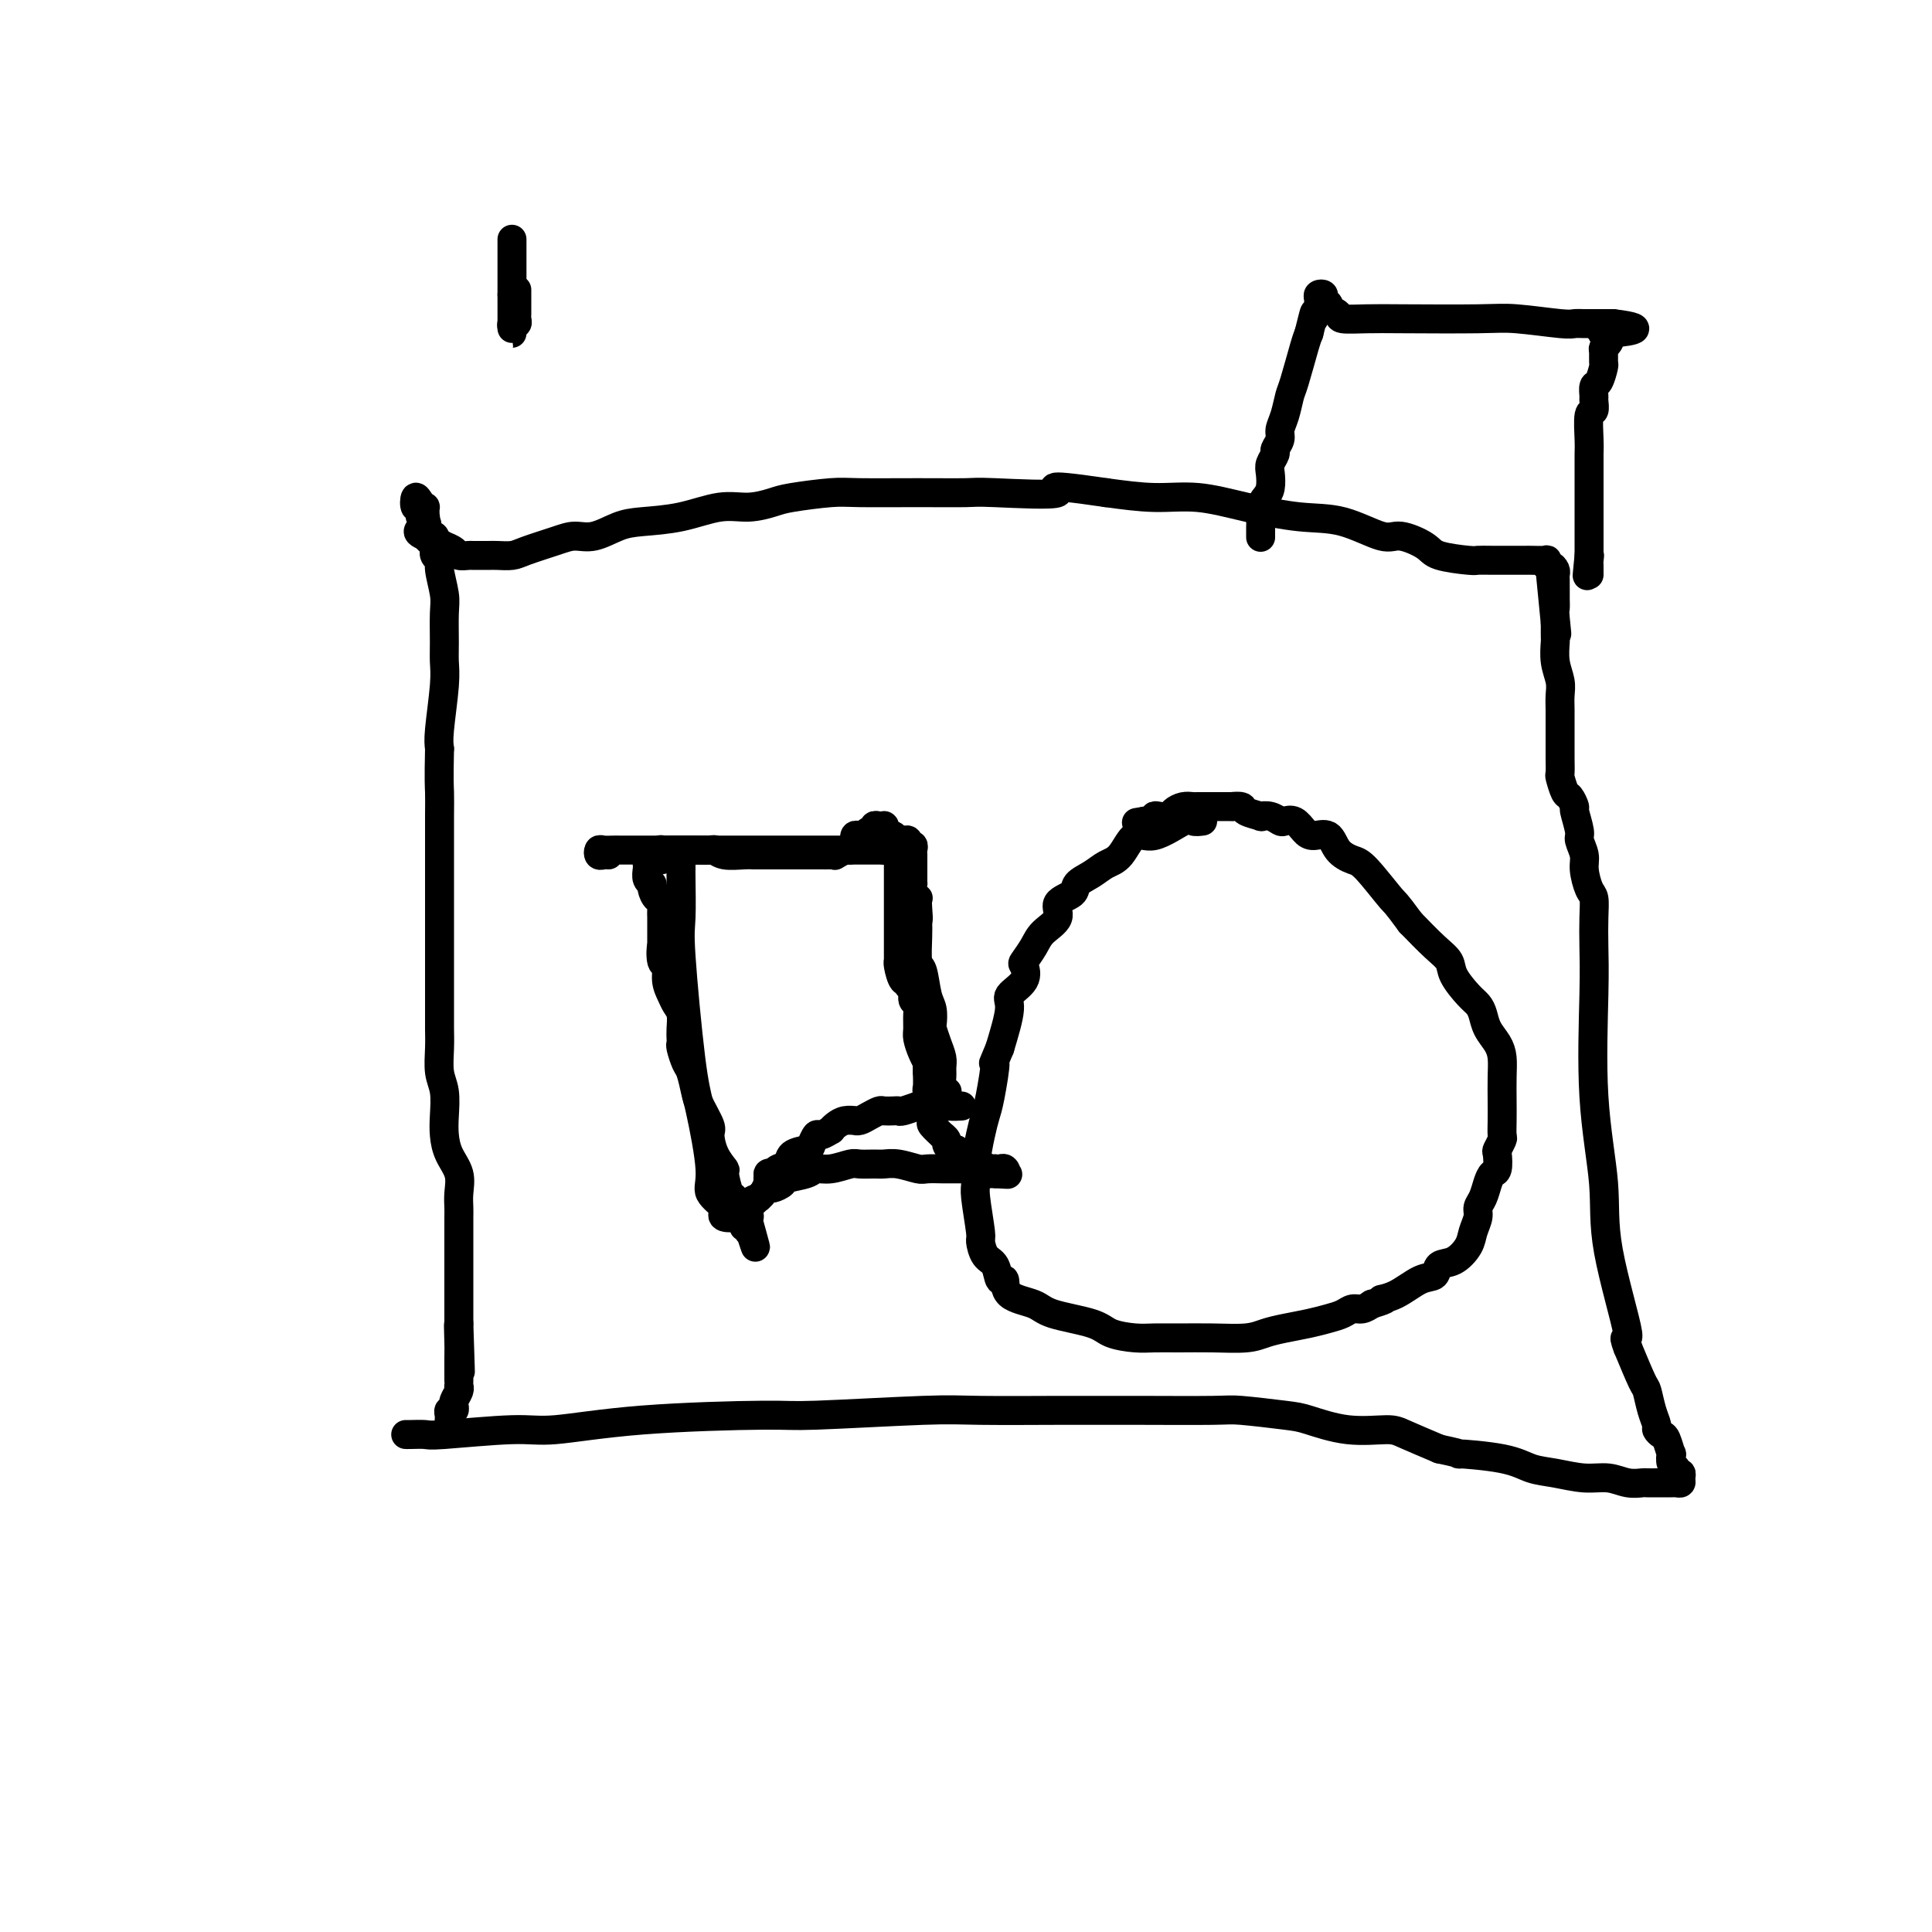 <svg viewBox='0 0 400 400' version='1.1' xmlns='http://www.w3.org/2000/svg' xmlns:xlink='http://www.w3.org/1999/xlink'><g fill='none' stroke='#000000' stroke-width='6' stroke-linecap='round' stroke-linejoin='round'><path d='M84,297c0.103,0.009 0.206,0.018 1,0c0.794,-0.018 2.277,-0.064 3,0c0.723,0.064 0.684,0.237 4,0c3.316,-0.237 9.987,-0.886 14,-1c4.013,-0.114 5.367,0.305 9,0c3.633,-0.305 9.545,-1.336 18,-2c8.455,-0.664 19.451,-0.963 25,-1c5.549,-0.037 5.649,0.186 11,0c5.351,-0.186 15.951,-0.782 22,-1c6.049,-0.218 7.547,-0.058 12,0c4.453,0.058 11.862,0.015 16,0c4.138,-0.015 5.006,-0.001 7,0c1.994,0.001 5.114,-0.012 10,0c4.886,0.012 11.539,0.049 15,0c3.461,-0.049 3.732,-0.185 6,0c2.268,0.185 6.533,0.692 9,1c2.467,0.308 3.136,0.417 5,1c1.864,0.583 4.922,1.641 8,2c3.078,0.359 6.175,0.020 8,0c1.825,-0.020 2.379,0.280 4,1c1.621,0.720 4.311,1.860 7,3'/><path d='M298,300c6.784,1.433 3.244,1.015 4,1c0.756,-0.015 5.808,0.373 9,1c3.192,0.627 4.524,1.492 6,2c1.476,0.508 3.096,0.658 5,1c1.904,0.342 4.091,0.876 6,1c1.909,0.124 3.539,-0.163 5,0c1.461,0.163 2.753,0.776 4,1c1.247,0.224 2.451,0.060 3,0c0.549,-0.060 0.445,-0.016 1,0c0.555,0.016 1.770,0.004 2,0c0.230,-0.004 -0.524,-0.001 0,0c0.524,0.001 2.326,0.001 3,0c0.674,-0.001 0.219,-0.003 0,0c-0.219,0.003 -0.201,0.011 0,0c0.201,-0.011 0.586,-0.040 1,0c0.414,0.040 0.858,0.151 1,0c0.142,-0.151 -0.018,-0.564 0,-1c0.018,-0.436 0.215,-0.896 0,-1c-0.215,-0.104 -0.841,0.147 -1,0c-0.159,-0.147 0.151,-0.691 0,-1c-0.151,-0.309 -0.761,-0.383 -1,-1c-0.239,-0.617 -0.106,-1.776 0,-2c0.106,-0.224 0.187,0.488 0,0c-0.187,-0.488 -0.641,-2.177 -1,-3c-0.359,-0.823 -0.621,-0.781 -1,-1c-0.379,-0.219 -0.874,-0.698 -1,-1c-0.126,-0.302 0.115,-0.426 0,-1c-0.115,-0.574 -0.588,-1.597 -1,-3c-0.412,-1.403 -0.765,-3.185 -1,-4c-0.235,-0.815 -0.353,-0.661 -1,-2c-0.647,-1.339 -1.824,-4.169 -3,-7'/><path d='M337,279c-1.466,-3.841 0.367,-0.444 0,-3c-0.367,-2.556 -2.936,-11.067 -4,-17c-1.064,-5.933 -0.625,-9.290 -1,-14c-0.375,-4.710 -1.564,-10.775 -2,-18c-0.436,-7.225 -0.120,-15.611 0,-21c0.120,-5.389 0.042,-7.783 0,-10c-0.042,-2.217 -0.049,-4.259 0,-6c0.049,-1.741 0.153,-3.181 0,-4c-0.153,-0.819 -0.562,-1.018 -1,-2c-0.438,-0.982 -0.906,-2.747 -1,-4c-0.094,-1.253 0.186,-1.994 0,-3c-0.186,-1.006 -0.837,-2.277 -1,-3c-0.163,-0.723 0.164,-0.898 0,-2c-0.164,-1.102 -0.818,-3.129 -1,-4c-0.182,-0.871 0.109,-0.585 0,-1c-0.109,-0.415 -0.618,-1.532 -1,-2c-0.382,-0.468 -0.638,-0.286 -1,-1c-0.362,-0.714 -0.829,-2.322 -1,-3c-0.171,-0.678 -0.046,-0.424 0,-1c0.046,-0.576 0.012,-1.981 0,-3c-0.012,-1.019 -0.004,-1.651 0,-2c0.004,-0.349 0.002,-0.413 0,-1c-0.002,-0.587 -0.004,-1.695 0,-3c0.004,-1.305 0.015,-2.805 0,-4c-0.015,-1.195 -0.057,-2.085 0,-3c0.057,-0.915 0.211,-1.855 0,-3c-0.211,-1.145 -0.789,-2.495 -1,-4c-0.211,-1.505 -0.057,-3.166 0,-4c0.057,-0.834 0.015,-0.840 0,-1c-0.015,-0.160 -0.004,-0.474 0,-1c0.004,-0.526 0.002,-1.263 0,-2'/><path d='M322,129c-2.321,-23.456 -0.622,-7.096 0,-1c0.622,6.096 0.167,1.927 0,0c-0.167,-1.927 -0.045,-1.612 0,-2c0.045,-0.388 0.012,-1.480 0,-2c-0.012,-0.520 -0.003,-0.468 0,-1c0.003,-0.532 0.002,-1.648 0,-2c-0.002,-0.352 -0.003,0.059 0,0c0.003,-0.059 0.011,-0.589 0,-1c-0.011,-0.411 -0.042,-0.702 0,-1c0.042,-0.298 0.158,-0.602 0,-1c-0.158,-0.398 -0.589,-0.891 -1,-1c-0.411,-0.109 -0.803,0.167 -1,0c-0.197,-0.167 -0.200,-0.777 0,-1c0.200,-0.223 0.602,-0.060 0,0c-0.602,0.060 -2.207,0.016 -3,0c-0.793,-0.016 -0.775,-0.004 -1,0c-0.225,0.004 -0.694,-0.001 -2,0c-1.306,0.001 -3.449,0.009 -5,0c-1.551,-0.009 -2.509,-0.035 -3,0c-0.491,0.035 -0.515,0.131 -2,0c-1.485,-0.131 -4.432,-0.491 -6,-1c-1.568,-0.509 -1.758,-1.168 -3,-2c-1.242,-0.832 -3.535,-1.836 -5,-2c-1.465,-0.164 -2.100,0.512 -4,0c-1.900,-0.512 -5.063,-2.214 -8,-3c-2.937,-0.786 -5.646,-0.658 -9,-1c-3.354,-0.342 -7.353,-1.153 -11,-2c-3.647,-0.847 -6.944,-1.728 -10,-2c-3.056,-0.272 -5.873,0.065 -9,0c-3.127,-0.065 -6.563,-0.533 -10,-1'/><path d='M229,102c-15.775,-2.320 -9.213,-0.622 -10,0c-0.787,0.622 -8.923,0.166 -13,0c-4.077,-0.166 -4.097,-0.041 -6,0c-1.903,0.041 -5.691,-0.000 -10,0c-4.309,0.000 -9.141,0.043 -12,0c-2.859,-0.043 -3.745,-0.171 -6,0c-2.255,0.171 -5.877,0.641 -8,1c-2.123,0.359 -2.745,0.607 -4,1c-1.255,0.393 -3.142,0.930 -5,1c-1.858,0.070 -3.686,-0.327 -6,0c-2.314,0.327 -5.112,1.380 -8,2c-2.888,0.620 -5.866,0.809 -8,1c-2.134,0.191 -3.426,0.383 -5,1c-1.574,0.617 -3.432,1.658 -5,2c-1.568,0.342 -2.847,-0.013 -4,0c-1.153,0.013 -2.180,0.396 -4,1c-1.820,0.604 -4.432,1.430 -6,2c-1.568,0.570 -2.093,0.885 -3,1c-0.907,0.115 -2.198,0.032 -3,0c-0.802,-0.032 -1.117,-0.011 -2,0c-0.883,0.011 -2.336,0.013 -3,0c-0.664,-0.013 -0.540,-0.041 -1,0c-0.460,0.041 -1.503,0.151 -2,0c-0.497,-0.151 -0.448,-0.561 -1,-1c-0.552,-0.439 -1.707,-0.906 -2,-1c-0.293,-0.094 0.275,0.185 0,0c-0.275,-0.185 -1.394,-0.834 -2,-1c-0.606,-0.166 -0.698,0.151 -1,0c-0.302,-0.151 -0.812,-0.772 -1,-1c-0.188,-0.228 -0.054,-0.065 0,0c0.054,0.065 0.027,0.033 0,0'/><path d='M88,111c-2.786,-1.006 -0.750,-1.521 0,-2c0.750,-0.479 0.216,-0.921 0,-1c-0.216,-0.079 -0.114,0.205 0,0c0.114,-0.205 0.240,-0.900 0,-1c-0.240,-0.100 -0.846,0.396 -1,0c-0.154,-0.396 0.145,-1.685 0,-2c-0.145,-0.315 -0.732,0.345 -1,0c-0.268,-0.345 -0.215,-1.696 0,-2c0.215,-0.304 0.594,0.440 1,1c0.406,0.560 0.841,0.937 1,1c0.159,0.063 0.043,-0.190 0,0c-0.043,0.190 -0.011,0.821 0,1c0.011,0.179 0.002,-0.094 0,0c-0.002,0.094 0.002,0.555 0,1c-0.002,0.445 -0.011,0.874 0,1c0.011,0.126 0.042,-0.052 0,0c-0.042,0.052 -0.156,0.332 0,1c0.156,0.668 0.582,1.723 1,2c0.418,0.277 0.829,-0.224 1,0c0.171,0.224 0.102,1.172 0,2c-0.102,0.828 -0.238,1.534 0,2c0.238,0.466 0.848,0.690 1,1c0.152,0.310 -0.156,0.704 0,2c0.156,1.296 0.775,3.493 1,5c0.225,1.507 0.057,2.325 0,4c-0.057,1.675 -0.001,4.206 0,6c0.001,1.794 -0.051,2.852 0,4c0.051,1.148 0.206,2.386 0,5c-0.206,2.614 -0.773,6.604 -1,9c-0.227,2.396 -0.113,3.198 0,4'/><path d='M91,155c-0.155,6.797 -0.041,7.789 0,9c0.041,1.211 0.011,2.642 0,5c-0.011,2.358 -0.003,5.644 0,8c0.003,2.356 0.001,3.781 0,5c-0.001,1.219 -0.000,2.233 0,4c0.000,1.767 0.000,4.286 0,6c-0.000,1.714 -0.000,2.622 0,4c0.000,1.378 0.000,3.228 0,5c-0.000,1.772 -0.001,3.468 0,5c0.001,1.532 0.004,2.901 0,4c-0.004,1.099 -0.015,1.928 0,3c0.015,1.072 0.056,2.386 0,4c-0.056,1.614 -0.209,3.526 0,5c0.209,1.474 0.782,2.508 1,4c0.218,1.492 0.083,3.442 0,5c-0.083,1.558 -0.113,2.725 0,4c0.113,1.275 0.370,2.658 1,4c0.630,1.342 1.633,2.642 2,4c0.367,1.358 0.098,2.774 0,4c-0.098,1.226 -0.026,2.263 0,3c0.026,0.737 0.007,1.173 0,2c-0.007,0.827 -0.002,2.045 0,3c0.002,0.955 0.001,1.645 0,2c-0.001,0.355 -0.000,0.373 0,1c0.000,0.627 0.000,1.862 0,3c-0.000,1.138 -0.000,2.178 0,3c0.000,0.822 0.000,1.425 0,2c-0.000,0.575 -0.000,1.123 0,2c0.000,0.877 0.000,2.082 0,3c-0.000,0.918 -0.000,1.548 0,2c0.000,0.452 0.000,0.726 0,1'/><path d='M95,274c0.619,18.751 0.166,6.127 0,2c-0.166,-4.127 -0.044,0.241 0,2c0.044,1.759 0.012,0.909 0,1c-0.012,0.091 -0.003,1.125 0,2c0.003,0.875 0.001,1.593 0,2c-0.001,0.407 0.001,0.503 0,1c-0.001,0.497 -0.004,1.393 0,2c0.004,0.607 0.015,0.923 0,1c-0.015,0.077 -0.057,-0.086 0,0c0.057,0.086 0.212,0.419 0,1c-0.212,0.581 -0.793,1.409 -1,2c-0.207,0.591 -0.041,0.946 0,1c0.041,0.054 -0.041,-0.192 0,0c0.041,0.192 0.207,0.821 0,1c-0.207,0.179 -0.788,-0.093 -1,0c-0.212,0.093 -0.057,0.550 0,1c0.057,0.450 0.015,0.891 0,1c-0.015,0.109 -0.004,-0.114 0,0c0.004,0.114 0.001,0.567 0,1c-0.001,0.433 -0.000,0.847 0,1c0.000,0.153 0.000,0.044 0,0c-0.000,-0.044 -0.000,-0.022 0,0'/><path d='M249,170c-0.773,0.099 -1.547,0.198 -2,0c-0.453,-0.198 -0.586,-0.692 -2,0c-1.414,0.692 -4.110,2.570 -6,3c-1.890,0.430 -2.973,-0.586 -4,0c-1.027,0.586 -1.999,2.776 -3,4c-1.001,1.224 -2.032,1.482 -3,2c-0.968,0.518 -1.875,1.296 -3,2c-1.125,0.704 -2.469,1.332 -3,2c-0.531,0.668 -0.249,1.375 -1,2c-0.751,0.625 -2.534,1.170 -3,2c-0.466,0.830 0.386,1.947 0,3c-0.386,1.053 -2.009,2.042 -3,3c-0.991,0.958 -1.349,1.885 -2,3c-0.651,1.115 -1.595,2.420 -2,3c-0.405,0.580 -0.272,0.437 0,1c0.272,0.563 0.681,1.831 0,3c-0.681,1.169 -2.453,2.238 -3,3c-0.547,0.762 0.129,1.218 0,3c-0.129,1.782 -1.065,4.891 -2,8'/><path d='M207,217c-2.035,4.949 -1.124,2.322 -1,3c0.124,0.678 -0.541,4.661 -1,7c-0.459,2.339 -0.713,3.034 -1,4c-0.287,0.966 -0.609,2.203 -1,4c-0.391,1.797 -0.851,4.153 -1,6c-0.149,1.847 0.015,3.185 0,4c-0.015,0.815 -0.207,1.109 0,3c0.207,1.891 0.815,5.380 1,7c0.185,1.620 -0.052,1.370 0,2c0.052,0.630 0.391,2.140 1,3c0.609,0.860 1.486,1.070 2,2c0.514,0.930 0.663,2.581 1,3c0.337,0.419 0.860,-0.393 1,0c0.140,0.393 -0.103,1.993 1,3c1.103,1.007 3.551,1.422 5,2c1.449,0.578 1.899,1.318 4,2c2.101,0.682 5.855,1.307 8,2c2.145,0.693 2.682,1.453 4,2c1.318,0.547 3.416,0.879 5,1c1.584,0.121 2.653,0.029 4,0c1.347,-0.029 2.971,0.003 5,0c2.029,-0.003 4.465,-0.042 7,0c2.535,0.042 5.171,0.166 7,0c1.829,-0.166 2.850,-0.622 4,-1c1.150,-0.378 2.430,-0.680 4,-1c1.570,-0.320 3.432,-0.659 5,-1c1.568,-0.341 2.843,-0.682 4,-1c1.157,-0.318 2.197,-0.611 3,-1c0.803,-0.389 1.370,-0.874 2,-1c0.630,-0.126 1.323,0.107 2,0c0.677,-0.107 1.339,-0.553 2,-1'/><path d='M284,270c4.362,-1.295 2.266,-1.034 2,-1c-0.266,0.034 1.296,-0.160 3,-1c1.704,-0.840 3.549,-2.325 5,-3c1.451,-0.675 2.507,-0.540 3,-1c0.493,-0.460 0.423,-1.516 1,-2c0.577,-0.484 1.800,-0.395 3,-1c1.200,-0.605 2.377,-1.904 3,-3c0.623,-1.096 0.692,-1.988 1,-3c0.308,-1.012 0.856,-2.145 1,-3c0.144,-0.855 -0.115,-1.431 0,-2c0.115,-0.569 0.606,-1.130 1,-2c0.394,-0.870 0.693,-2.049 1,-3c0.307,-0.951 0.622,-1.673 1,-2c0.378,-0.327 0.819,-0.257 1,-1c0.181,-0.743 0.101,-2.299 0,-3c-0.101,-0.701 -0.223,-0.549 0,-1c0.223,-0.451 0.792,-1.506 1,-2c0.208,-0.494 0.056,-0.429 0,-1c-0.056,-0.571 -0.017,-1.780 0,-3c0.017,-1.220 0.012,-2.451 0,-4c-0.012,-1.549 -0.031,-3.416 0,-5c0.031,-1.584 0.111,-2.886 0,-4c-0.111,-1.114 -0.413,-2.040 -1,-3c-0.587,-0.960 -1.461,-1.955 -2,-3c-0.539,-1.045 -0.745,-2.142 -1,-3c-0.255,-0.858 -0.559,-1.477 -1,-2c-0.441,-0.523 -1.019,-0.950 -2,-2c-0.981,-1.050 -2.366,-2.725 -3,-4c-0.634,-1.275 -0.517,-2.151 -1,-3c-0.483,-0.849 -1.567,-1.671 -3,-3c-1.433,-1.329 -3.217,-3.164 -5,-5'/><path d='M292,191c-3.424,-4.663 -2.985,-3.821 -4,-5c-1.015,-1.179 -3.483,-4.378 -5,-6c-1.517,-1.622 -2.083,-1.666 -3,-2c-0.917,-0.334 -2.185,-0.959 -3,-2c-0.815,-1.041 -1.178,-2.500 -2,-3c-0.822,-0.500 -2.103,-0.042 -3,0c-0.897,0.042 -1.408,-0.332 -2,-1c-0.592,-0.668 -1.263,-1.629 -2,-2c-0.737,-0.371 -1.539,-0.151 -2,0c-0.461,0.151 -0.579,0.234 -1,0c-0.421,-0.234 -1.144,-0.784 -2,-1c-0.856,-0.216 -1.845,-0.096 -2,0c-0.155,0.096 0.526,0.169 0,0c-0.526,-0.169 -2.257,-0.581 -3,-1c-0.743,-0.419 -0.496,-0.844 -1,-1c-0.504,-0.156 -1.757,-0.042 -2,0c-0.243,0.042 0.526,0.011 0,0c-0.526,-0.011 -2.347,-0.003 -3,0c-0.653,0.003 -0.139,0.001 0,0c0.139,-0.001 -0.098,-0.001 -1,0c-0.902,0.001 -2.469,0.003 -3,0c-0.531,-0.003 -0.025,-0.011 0,0c0.025,0.011 -0.431,0.042 -1,0c-0.569,-0.042 -1.253,-0.156 -2,0c-0.747,0.156 -1.558,0.581 -2,1c-0.442,0.419 -0.514,0.830 -1,1c-0.486,0.170 -1.387,0.098 -2,0c-0.613,-0.098 -0.937,-0.222 -1,0c-0.063,0.222 0.137,0.791 0,1c-0.137,0.209 -0.611,0.060 -1,0c-0.389,-0.060 -0.695,-0.030 -1,0'/><path d='M237,170c-3.000,0.500 -1.500,0.250 0,0'/><path d='M261,111c0.002,0.217 0.003,0.434 0,0c-0.003,-0.434 -0.011,-1.519 0,-2c0.011,-0.481 0.042,-0.359 0,-1c-0.042,-0.641 -0.156,-2.044 0,-3c0.156,-0.956 0.582,-1.464 1,-2c0.418,-0.536 0.829,-1.098 1,-2c0.171,-0.902 0.102,-2.143 0,-3c-0.102,-0.857 -0.238,-1.331 0,-2c0.238,-0.669 0.851,-1.532 1,-2c0.149,-0.468 -0.167,-0.542 0,-1c0.167,-0.458 0.817,-1.301 1,-2c0.183,-0.699 -0.102,-1.255 0,-2c0.102,-0.745 0.591,-1.680 1,-3c0.409,-1.320 0.739,-3.024 1,-4c0.261,-0.976 0.455,-1.224 1,-3c0.545,-1.776 1.441,-5.079 2,-7c0.559,-1.921 0.779,-2.461 1,-3'/><path d='M271,69c1.712,-6.992 0.994,-3.471 1,-3c0.006,0.471 0.738,-2.109 1,-3c0.262,-0.891 0.055,-0.092 0,0c-0.055,0.092 0.042,-0.521 0,-1c-0.042,-0.479 -0.221,-0.822 0,-1c0.221,-0.178 0.844,-0.191 1,0c0.156,0.191 -0.154,0.586 0,1c0.154,0.414 0.774,0.847 1,1c0.226,0.153 0.059,0.026 0,0c-0.059,-0.026 -0.008,0.048 0,0c0.008,-0.048 -0.026,-0.219 0,0c0.026,0.219 0.112,0.829 0,1c-0.112,0.171 -0.424,-0.098 0,0c0.424,0.098 1.582,0.562 2,1c0.418,0.438 0.094,0.848 1,1c0.906,0.152 3.041,0.044 5,0c1.959,-0.044 3.743,-0.026 8,0c4.257,0.026 10.989,0.060 15,0c4.011,-0.060 5.302,-0.212 8,0c2.698,0.212 6.803,0.789 9,1c2.197,0.211 2.488,0.057 3,0c0.512,-0.057 1.247,-0.015 2,0c0.753,0.015 1.525,0.004 2,0c0.475,-0.004 0.653,-0.001 1,0c0.347,0.001 0.864,0.000 1,0c0.136,-0.000 -0.108,-0.000 0,0c0.108,0.000 0.567,0.000 1,0c0.433,-0.000 0.838,-0.000 1,0c0.162,0.000 0.081,0.000 0,0'/><path d='M334,67c9.215,1.101 1.751,1.852 -1,2c-2.751,0.148 -0.790,-0.307 0,0c0.790,0.307 0.409,1.375 0,2c-0.409,0.625 -0.844,0.805 -1,1c-0.156,0.195 -0.031,0.404 0,1c0.031,0.596 -0.030,1.578 0,2c0.030,0.422 0.151,0.283 0,1c-0.151,0.717 -0.575,2.291 -1,3c-0.425,0.709 -0.850,0.553 -1,1c-0.150,0.447 -0.026,1.495 0,2c0.026,0.505 -0.046,0.466 0,1c0.046,0.534 0.208,1.640 0,2c-0.208,0.360 -0.788,-0.027 -1,1c-0.212,1.027 -0.057,3.468 0,5c0.057,1.532 0.015,2.154 0,3c-0.015,0.846 -0.004,1.917 0,3c0.004,1.083 0.001,2.179 0,3c-0.001,0.821 -0.000,1.368 0,2c0.000,0.632 0.000,1.348 0,2c-0.000,0.652 -0.000,1.240 0,2c0.000,0.760 0.000,1.691 0,2c-0.000,0.309 -0.000,-0.005 0,0c0.000,0.005 0.000,0.329 0,1c-0.000,0.671 -0.000,1.690 0,2c0.000,0.310 0.000,-0.088 0,0c-0.000,0.088 -0.000,0.663 0,1c0.000,0.337 0.000,0.437 0,1c-0.000,0.563 -0.000,1.589 0,2c0.000,0.411 0.000,0.205 0,0'/><path d='M329,115c-0.774,7.664 -0.207,2.823 0,1c0.207,-1.823 0.056,-0.628 0,0c-0.056,0.628 -0.015,0.690 0,1c0.015,0.310 0.004,0.866 0,1c-0.004,0.134 -0.001,-0.156 0,0c0.001,0.156 0.000,0.759 0,1c-0.000,0.241 -0.000,0.121 0,0'/><path d='M141,179c0.004,0.415 0.007,0.830 0,1c-0.007,0.170 -0.025,0.096 0,2c0.025,1.904 0.092,5.787 0,8c-0.092,2.213 -0.343,2.755 0,8c0.343,5.245 1.280,15.192 2,21c0.720,5.808 1.223,7.478 2,11c0.777,3.522 1.827,8.895 2,12c0.173,3.105 -0.532,3.943 0,5c0.532,1.057 2.300,2.334 3,3c0.700,0.666 0.333,0.722 0,1c-0.333,0.278 -0.631,0.778 0,1c0.631,0.222 2.193,0.165 3,0c0.807,-0.165 0.860,-0.438 1,-1c0.140,-0.562 0.367,-1.412 1,-2c0.633,-0.588 1.672,-0.913 2,-1c0.328,-0.087 -0.056,0.065 0,0c0.056,-0.065 0.551,-0.347 1,-1c0.449,-0.653 0.852,-1.676 1,-2c0.148,-0.324 0.042,0.050 0,0c-0.042,-0.050 -0.021,-0.525 0,-1'/><path d='M159,244c0.875,-1.478 0.064,-1.173 0,-1c-0.064,0.173 0.620,0.215 1,0c0.380,-0.215 0.455,-0.686 1,-1c0.545,-0.314 1.561,-0.470 2,-1c0.439,-0.530 0.301,-1.433 1,-2c0.699,-0.567 2.233,-0.797 3,-1c0.767,-0.203 0.765,-0.379 1,-1c0.235,-0.621 0.706,-1.686 1,-2c0.294,-0.314 0.410,0.122 1,0c0.590,-0.122 1.654,-0.803 2,-1c0.346,-0.197 -0.027,0.091 0,0c0.027,-0.091 0.454,-0.559 1,-1c0.546,-0.441 1.210,-0.853 2,-1c0.790,-0.147 1.707,-0.029 2,0c0.293,0.029 -0.039,-0.031 0,0c0.039,0.031 0.448,0.152 1,0c0.552,-0.152 1.248,-0.577 2,-1c0.752,-0.423 1.561,-0.844 2,-1c0.439,-0.156 0.507,-0.045 1,0c0.493,0.045 1.410,0.026 2,0c0.590,-0.026 0.851,-0.060 1,0c0.149,0.060 0.185,0.212 1,0c0.815,-0.212 2.407,-0.789 3,-1c0.593,-0.211 0.186,-0.057 0,0c-0.186,0.057 -0.151,0.015 0,0c0.151,-0.015 0.418,-0.004 1,0c0.582,0.004 1.479,0.001 2,0c0.521,-0.001 0.665,-0.000 1,0c0.335,0.000 0.859,0.000 1,0c0.141,-0.000 -0.103,-0.000 0,0c0.103,0.000 0.551,0.000 1,0'/><path d='M196,229c3.341,-0.464 1.193,-0.125 1,0c-0.193,0.125 1.570,0.034 2,0c0.430,-0.034 -0.473,-0.012 -1,0c-0.527,0.012 -0.677,0.015 -1,0c-0.323,-0.015 -0.819,-0.046 -1,0c-0.181,0.046 -0.048,0.171 0,0c0.048,-0.171 0.009,-0.636 0,-1c-0.009,-0.364 0.012,-0.625 0,-1c-0.012,-0.375 -0.056,-0.863 0,-1c0.056,-0.137 0.212,0.077 0,0c-0.212,-0.077 -0.792,-0.446 -1,-1c-0.208,-0.554 -0.045,-1.294 0,-2c0.045,-0.706 -0.027,-1.378 0,-2c0.027,-0.622 0.152,-1.196 0,-2c-0.152,-0.804 -0.580,-1.840 -1,-3c-0.420,-1.160 -0.833,-2.444 -1,-3c-0.167,-0.556 -0.087,-0.383 0,-1c0.087,-0.617 0.181,-2.024 0,-3c-0.181,-0.976 -0.637,-1.521 -1,-3c-0.363,-1.479 -0.633,-3.891 -1,-5c-0.367,-1.109 -0.829,-0.914 -1,-2c-0.171,-1.086 -0.049,-3.453 0,-5c0.049,-1.547 0.024,-2.273 0,-3'/><path d='M190,191c-0.929,-6.017 -0.253,-2.059 0,-1c0.253,1.059 0.082,-0.782 0,-2c-0.082,-1.218 -0.074,-1.814 0,-2c0.074,-0.186 0.216,0.037 0,0c-0.216,-0.037 -0.790,-0.335 -1,-1c-0.210,-0.665 -0.056,-1.698 0,-2c0.056,-0.302 0.015,0.125 0,0c-0.015,-0.125 -0.004,-0.803 0,-1c0.004,-0.197 0.001,0.088 0,0c-0.001,-0.088 -0.000,-0.548 0,-1c0.000,-0.452 0.000,-0.896 0,-1c-0.000,-0.104 0.000,0.130 0,0c-0.000,-0.130 -0.000,-0.626 0,-1c0.000,-0.374 0.001,-0.626 0,-1c-0.001,-0.374 -0.004,-0.870 0,-1c0.004,-0.130 0.016,0.105 0,0c-0.016,-0.105 -0.060,-0.550 0,-1c0.060,-0.450 0.223,-0.905 0,-1c-0.223,-0.095 -0.830,0.171 -1,0c-0.170,-0.171 0.099,-0.778 0,-1c-0.099,-0.222 -0.566,-0.060 -1,0c-0.434,0.060 -0.833,0.019 -1,0c-0.167,-0.019 -0.100,-0.015 0,0c0.100,0.015 0.234,0.043 0,0c-0.234,-0.043 -0.836,-0.156 -1,0c-0.164,0.156 0.110,0.580 0,1c-0.110,0.420 -0.603,0.834 -1,1c-0.397,0.166 -0.699,0.083 -1,0'/><path d='M183,176c-1.349,0.000 -1.720,0.000 -2,0c-0.280,-0.000 -0.468,-0.000 -1,0c-0.532,0.000 -1.409,0.000 -3,0c-1.591,-0.000 -3.898,-0.000 -6,0c-2.102,0.000 -4.001,0.000 -6,0c-1.999,-0.000 -4.098,-0.000 -6,0c-1.902,0.000 -3.608,0.000 -5,0c-1.392,-0.000 -2.472,-0.000 -4,0c-1.528,0.000 -3.505,0.000 -5,0c-1.495,-0.000 -2.509,-0.000 -4,0c-1.491,0.000 -3.458,0.000 -4,0c-0.542,-0.000 0.341,-0.000 0,0c-0.341,0.000 -1.905,0.000 -3,0c-1.095,-0.000 -1.721,-0.000 -2,0c-0.279,0.000 -0.211,0.000 -1,0c-0.789,-0.000 -2.436,-0.001 -3,0c-0.564,0.001 -0.047,0.004 0,0c0.047,-0.004 -0.377,-0.015 -1,0c-0.623,0.015 -1.445,0.057 -2,0c-0.555,-0.057 -0.842,-0.211 -1,0c-0.158,0.211 -0.187,0.789 0,1c0.187,0.211 0.589,0.057 1,0c0.411,-0.057 0.832,-0.016 1,0c0.168,0.016 0.084,0.008 0,0'/><path d='M134,179c0.032,0.223 0.064,0.446 0,1c-0.064,0.554 -0.224,1.439 0,2c0.224,0.561 0.830,0.797 1,1c0.170,0.203 -0.098,0.373 0,1c0.098,0.627 0.562,1.712 1,2c0.438,0.288 0.849,-0.221 1,0c0.151,0.221 0.040,1.171 0,2c-0.040,0.829 -0.011,1.535 0,2c0.011,0.465 0.003,0.688 0,1c-0.003,0.312 -0.001,0.712 0,1c0.001,0.288 0.000,0.462 0,1c-0.000,0.538 -0.000,1.439 0,2c0.000,0.561 0.000,0.780 0,1'/><path d='M137,196c0.481,2.454 0.185,0.089 0,0c-0.185,-0.089 -0.257,2.098 0,3c0.257,0.902 0.843,0.520 1,1c0.157,0.480 -0.116,1.823 0,3c0.116,1.177 0.619,2.189 1,3c0.381,0.811 0.638,1.422 1,2c0.362,0.578 0.828,1.123 1,2c0.172,0.877 0.049,2.088 0,3c-0.049,0.912 -0.024,1.527 0,2c0.024,0.473 0.048,0.805 0,1c-0.048,0.195 -0.169,0.252 0,1c0.169,0.748 0.627,2.186 1,3c0.373,0.814 0.660,1.003 1,2c0.340,0.997 0.734,2.801 1,4c0.266,1.199 0.405,1.793 1,3c0.595,1.207 1.647,3.027 2,4c0.353,0.973 0.006,1.099 0,2c-0.006,0.901 0.327,2.579 1,4c0.673,1.421 1.686,2.587 2,3c0.314,0.413 -0.070,0.073 0,1c0.070,0.927 0.593,3.122 1,4c0.407,0.878 0.696,0.439 1,1c0.304,0.561 0.621,2.121 1,3c0.379,0.879 0.820,1.077 1,1c0.180,-0.077 0.101,-0.430 0,0c-0.101,0.430 -0.223,1.641 0,2c0.223,0.359 0.791,-0.134 1,0c0.209,0.134 0.060,0.895 0,1c-0.060,0.105 -0.030,-0.448 0,-1'/><path d='M155,254c2.787,8.793 0.755,1.774 0,-1c-0.755,-2.774 -0.231,-1.303 0,-1c0.231,0.303 0.170,-0.563 0,-1c-0.170,-0.437 -0.449,-0.447 0,-1c0.449,-0.553 1.625,-1.650 2,-2c0.375,-0.350 -0.050,0.047 0,0c0.050,-0.047 0.574,-0.537 1,-1c0.426,-0.463 0.755,-0.897 1,-1c0.245,-0.103 0.407,0.126 1,0c0.593,-0.126 1.616,-0.607 2,-1c0.384,-0.393 0.127,-0.698 1,-1c0.873,-0.302 2.876,-0.603 4,-1c1.124,-0.397 1.369,-0.891 2,-1c0.631,-0.109 1.649,0.167 3,0c1.351,-0.167 3.035,-0.778 4,-1c0.965,-0.222 1.211,-0.056 2,0c0.789,0.056 2.121,0.001 3,0c0.879,-0.001 1.304,0.052 2,0c0.696,-0.052 1.661,-0.210 3,0c1.339,0.210 3.050,0.788 4,1c0.950,0.212 1.139,0.057 2,0c0.861,-0.057 2.394,-0.015 3,0c0.606,0.015 0.286,0.003 1,0c0.714,-0.003 2.463,0.003 3,0c0.537,-0.003 -0.137,-0.015 0,0c0.137,0.015 1.084,0.057 2,0c0.916,-0.057 1.801,-0.211 2,0c0.199,0.211 -0.287,0.789 0,1c0.287,0.211 1.346,0.057 2,0c0.654,-0.057 0.901,-0.016 1,0c0.099,0.016 0.049,0.008 0,0'/><path d='M206,243c4.810,0.293 1.835,0.026 1,0c-0.835,-0.026 0.470,0.189 1,0c0.530,-0.189 0.284,-0.782 0,-1c-0.284,-0.218 -0.606,-0.063 -1,0c-0.394,0.063 -0.861,0.032 -1,0c-0.139,-0.032 0.051,-0.065 0,0c-0.051,0.065 -0.342,0.229 -1,0c-0.658,-0.229 -1.682,-0.850 -2,-1c-0.318,-0.150 0.069,0.170 0,0c-0.069,-0.170 -0.593,-0.830 -1,-1c-0.407,-0.170 -0.697,0.152 -1,0c-0.303,-0.152 -0.620,-0.777 -1,-1c-0.380,-0.223 -0.822,-0.045 -1,0c-0.178,0.045 -0.090,-0.044 0,0c0.090,0.044 0.183,0.219 0,0c-0.183,-0.219 -0.642,-0.834 -1,-1c-0.358,-0.166 -0.616,0.115 -1,0c-0.384,-0.115 -0.895,-0.626 -1,-1c-0.105,-0.374 0.196,-0.610 0,-1c-0.196,-0.390 -0.890,-0.934 -1,-1c-0.110,-0.066 0.362,0.347 0,0c-0.362,-0.347 -1.560,-1.454 -2,-2c-0.440,-0.546 -0.122,-0.532 0,-1c0.122,-0.468 0.047,-1.419 0,-2c-0.047,-0.581 -0.065,-0.791 0,-1c0.065,-0.209 0.213,-0.417 0,-1c-0.213,-0.583 -0.788,-1.542 -1,-2c-0.212,-0.458 -0.061,-0.417 0,-1c0.061,-0.583 0.030,-1.792 0,-3'/><path d='M192,222c-0.110,-2.076 0.114,-1.767 0,-2c-0.114,-0.233 -0.565,-1.008 -1,-2c-0.435,-0.992 -0.853,-2.201 -1,-3c-0.147,-0.799 -0.024,-1.188 0,-2c0.024,-0.812 -0.050,-2.048 0,-3c0.050,-0.952 0.224,-1.618 0,-2c-0.224,-0.382 -0.847,-0.478 -1,-1c-0.153,-0.522 0.166,-1.471 0,-2c-0.166,-0.529 -0.815,-0.639 -1,-1c-0.185,-0.361 0.094,-0.971 0,-1c-0.094,-0.029 -0.561,0.525 -1,0c-0.439,-0.525 -0.850,-2.130 -1,-3c-0.150,-0.870 -0.040,-1.007 0,-1c0.040,0.007 0.011,0.158 0,0c-0.011,-0.158 -0.003,-0.624 0,-1c0.003,-0.376 0.001,-0.660 0,-1c-0.001,-0.340 -0.000,-0.735 0,-1c0.000,-0.265 0.000,-0.401 0,-1c-0.000,-0.599 -0.000,-1.663 0,-2c0.000,-0.337 0.000,0.051 0,0c-0.000,-0.051 -0.000,-0.543 0,-1c0.000,-0.457 0.000,-0.879 0,-1c-0.000,-0.121 -0.000,0.060 0,-1c0.000,-1.060 0.000,-3.360 0,-4c-0.000,-0.640 -0.000,0.382 0,0c0.000,-0.382 0.000,-2.166 0,-3c-0.000,-0.834 -0.000,-0.718 0,-1c0.000,-0.282 0.000,-0.960 0,-2c-0.000,-1.040 -0.000,-2.440 0,-3c0.000,-0.560 0.000,-0.280 0,0'/><path d='M186,177c0.043,-4.178 0.151,-3.122 0,-3c-0.151,0.122 -0.563,-0.689 -1,-1c-0.437,-0.311 -0.901,-0.122 -1,0c-0.099,0.122 0.167,0.177 0,0c-0.167,-0.177 -0.767,-0.584 -1,-1c-0.233,-0.416 -0.100,-0.839 0,-1c0.100,-0.161 0.168,-0.058 0,0c-0.168,0.058 -0.571,0.072 -1,0c-0.429,-0.072 -0.885,-0.230 -1,0c-0.115,0.230 0.110,0.846 0,1c-0.110,0.154 -0.555,-0.156 -1,0c-0.445,0.156 -0.890,0.778 -1,1c-0.110,0.222 0.114,0.045 0,0c-0.114,-0.045 -0.566,0.043 -1,0c-0.434,-0.043 -0.852,-0.218 -1,0c-0.148,0.218 -0.027,0.828 0,1c0.027,0.172 -0.039,-0.094 0,0c0.039,0.094 0.183,0.547 0,1c-0.183,0.453 -0.692,0.906 -1,1c-0.308,0.094 -0.416,-0.171 -1,0c-0.584,0.171 -1.643,0.778 -2,1c-0.357,0.222 -0.012,0.060 0,0c0.012,-0.060 -0.310,-0.016 -1,0c-0.690,0.016 -1.750,0.004 -2,0c-0.250,-0.004 0.310,-0.001 0,0c-0.310,0.001 -1.489,0.000 -2,0c-0.511,-0.000 -0.353,-0.000 -1,0c-0.647,0.000 -2.097,0.000 -3,0c-0.903,-0.000 -1.258,-0.000 -2,0c-0.742,0.000 -1.871,0.000 -3,0'/><path d='M159,177c-2.781,0.004 -2.732,0.015 -3,0c-0.268,-0.015 -0.851,-0.057 -2,0c-1.149,0.057 -2.864,0.211 -4,0c-1.136,-0.211 -1.693,-0.789 -2,-1c-0.307,-0.211 -0.363,-0.056 -1,0c-0.637,0.056 -1.855,0.014 -3,0c-1.145,-0.014 -2.216,-0.000 -3,0c-0.784,0.000 -1.282,-0.014 -2,0c-0.718,0.014 -1.657,0.055 -2,0c-0.343,-0.055 -0.092,-0.207 0,0c0.092,0.207 0.025,0.774 0,1c-0.025,0.226 -0.007,0.112 0,0c0.007,-0.112 0.002,-0.223 0,0c-0.002,0.223 -0.001,0.778 0,1c0.001,0.222 0.000,0.111 0,0'/><path d='M106,50c0.000,-0.413 0.000,-0.826 0,0c0.000,0.826 0.000,2.892 0,4c0.000,1.108 0.000,1.260 0,2c0.000,0.740 0.000,2.069 0,3c-0.000,0.931 0.000,1.466 0,2'/><path d='M106,61c-0.000,2.106 -0.000,1.870 0,2c0.000,0.130 0.000,0.627 0,1c-0.000,0.373 -0.000,0.621 0,1c0.000,0.379 0.000,0.889 0,1c-0.000,0.111 -0.000,-0.176 0,0c0.000,0.176 0.000,0.815 0,1c-0.000,0.185 -0.001,-0.084 0,0c0.001,0.084 0.004,0.521 0,1c-0.004,0.479 -0.015,1.001 0,1c0.015,-0.001 0.057,-0.524 0,-1c-0.057,-0.476 -0.211,-0.906 0,-1c0.211,-0.094 0.789,0.147 1,0c0.211,-0.147 0.057,-0.684 0,-1c-0.057,-0.316 -0.015,-0.413 0,-1c0.015,-0.587 0.004,-1.664 0,-2c-0.004,-0.336 -0.001,0.070 0,0c0.001,-0.070 0.000,-0.617 0,-1c-0.000,-0.383 -0.000,-0.603 0,-1c0.000,-0.397 0.000,-0.971 0,-1c-0.000,-0.029 -0.000,0.485 0,1'/></g>
</svg>